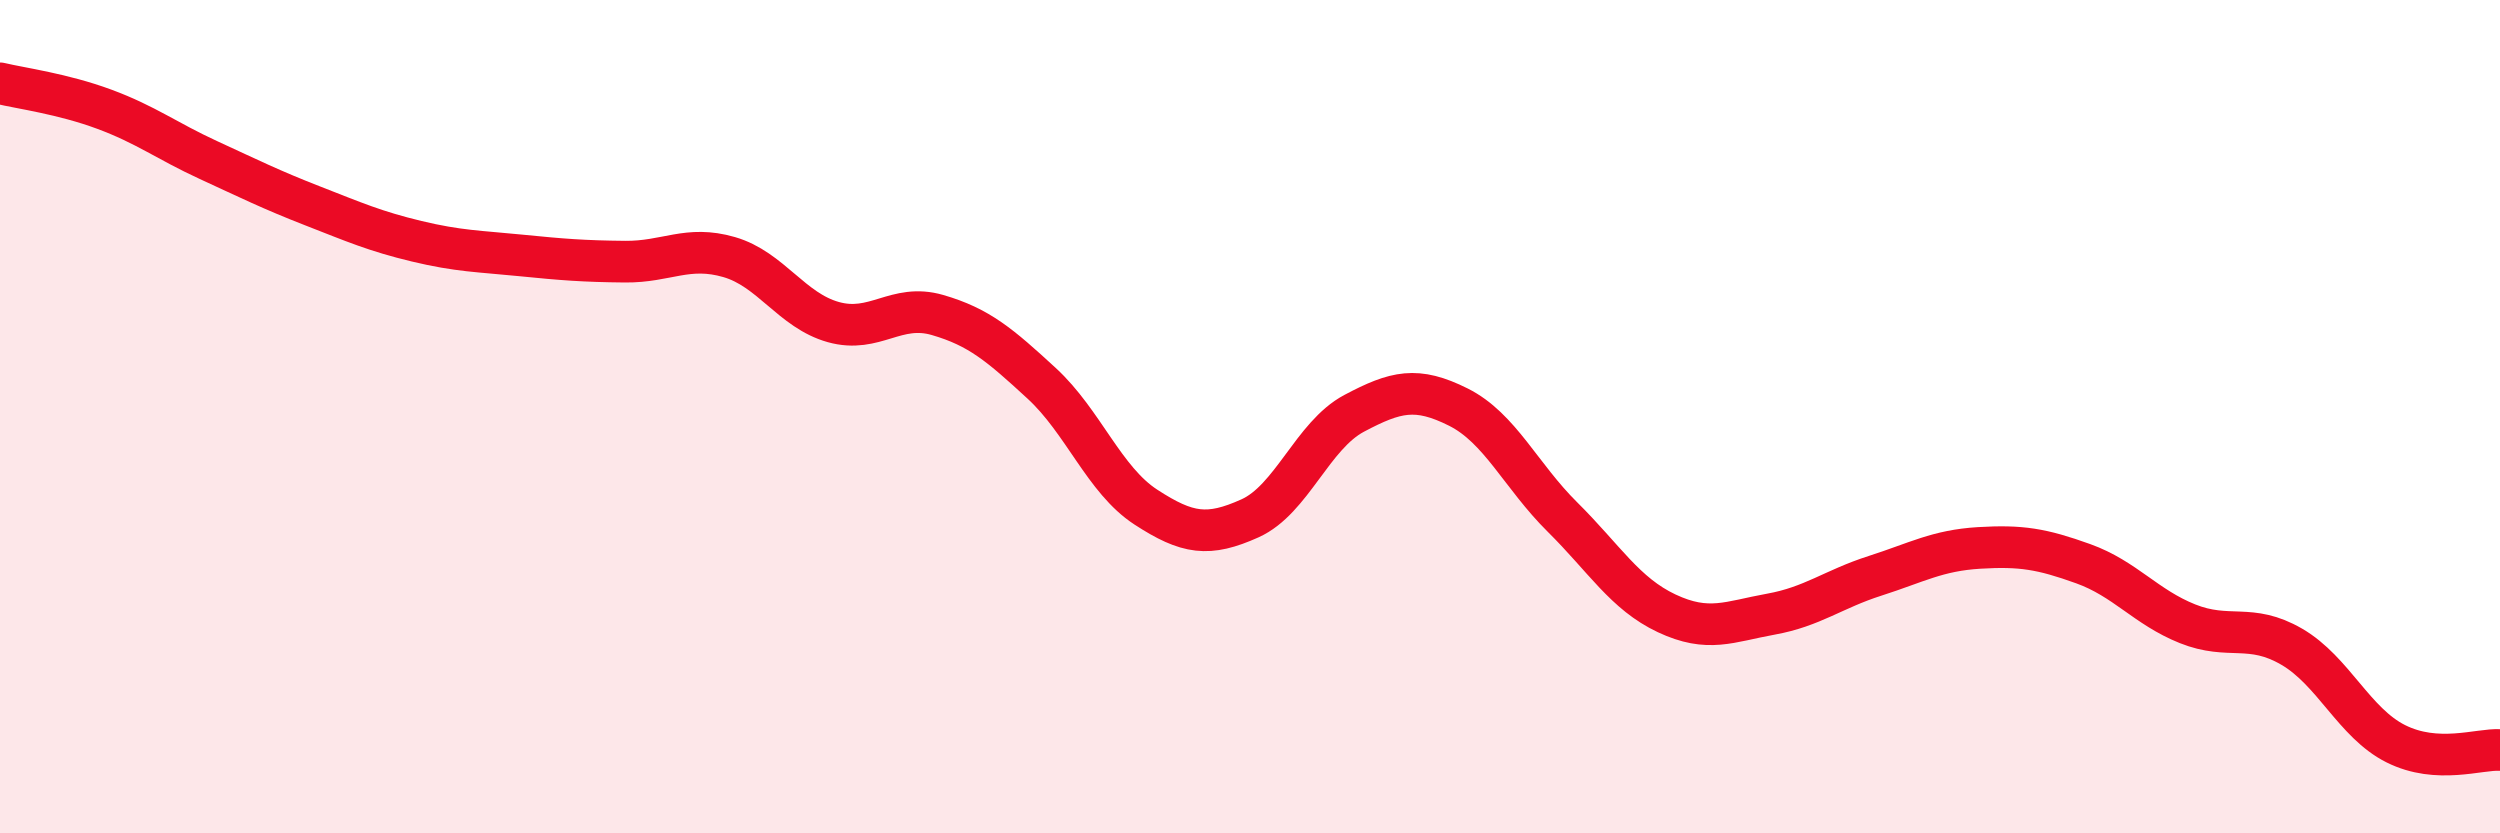
    <svg width="60" height="20" viewBox="0 0 60 20" xmlns="http://www.w3.org/2000/svg">
      <path
        d="M 0,2 C 0.5,2.12 1.5,2.25 2.5,2.62 C 3.5,2.99 4,3.38 5,3.84 C 6,4.3 6.5,4.55 7.5,4.94 C 8.5,5.33 9,5.55 10,5.79 C 11,6.03 11.5,6.03 12.5,6.13 C 13.5,6.23 14,6.27 15,6.28 C 16,6.29 16.5,5.88 17.5,6.17 C 18.5,6.46 19,7.45 20,7.73 C 21,8.01 21.5,7.27 22.5,7.56 C 23.5,7.85 24,8.28 25,9.2 C 26,10.12 26.5,11.52 27.5,12.17 C 28.5,12.82 29,12.89 30,12.44 C 31,11.99 31.5,10.45 32.5,9.92 C 33.5,9.39 34,9.27 35,9.77 C 36,10.27 36.5,11.42 37.5,12.41 C 38.5,13.4 39,14.25 40,14.72 C 41,15.19 41.5,14.92 42.5,14.74 C 43.5,14.56 44,14.14 45,13.82 C 46,13.5 46.5,13.21 47.5,13.15 C 48.5,13.09 49,13.17 50,13.53 C 51,13.89 51.5,14.57 52.5,14.97 C 53.5,15.37 54,14.94 55,15.52 C 56,16.1 56.5,17.35 57.5,17.85 C 58.5,18.35 59.5,17.97 60,18L60 20L0 20Z"
        fill="#EB0A25"
        opacity="0.1"
        stroke-linecap="round"
        stroke-linejoin="round"
      />
      <path
        d="M 0,2 C 0.5,2.12 1.5,2.25 2.5,2.62 C 3.5,2.99 4,3.38 5,3.84 C 6,4.3 6.5,4.55 7.5,4.94 C 8.5,5.33 9,5.55 10,5.79 C 11,6.03 11.5,6.03 12.5,6.13 C 13.5,6.23 14,6.27 15,6.28 C 16,6.29 16.5,5.88 17.5,6.17 C 18.5,6.46 19,7.45 20,7.73 C 21,8.01 21.5,7.27 22.5,7.56 C 23.5,7.85 24,8.28 25,9.2 C 26,10.12 26.5,11.52 27.5,12.17 C 28.5,12.82 29,12.89 30,12.44 C 31,11.99 31.5,10.45 32.5,9.92 C 33.5,9.39 34,9.27 35,9.77 C 36,10.27 36.5,11.42 37.5,12.41 C 38.5,13.4 39,14.25 40,14.72 C 41,15.19 41.5,14.92 42.5,14.74 C 43.5,14.56 44,14.14 45,13.82 C 46,13.5 46.5,13.21 47.5,13.15 C 48.5,13.09 49,13.17 50,13.53 C 51,13.89 51.5,14.57 52.5,14.97 C 53.5,15.37 54,14.94 55,15.52 C 56,16.1 56.5,17.35 57.5,17.85 C 58.5,18.35 59.5,17.97 60,18"
        stroke="#EB0A25"
        stroke-width="1"
        fill="none"
        stroke-linecap="round"
        stroke-linejoin="round"
      />
    </svg>
  